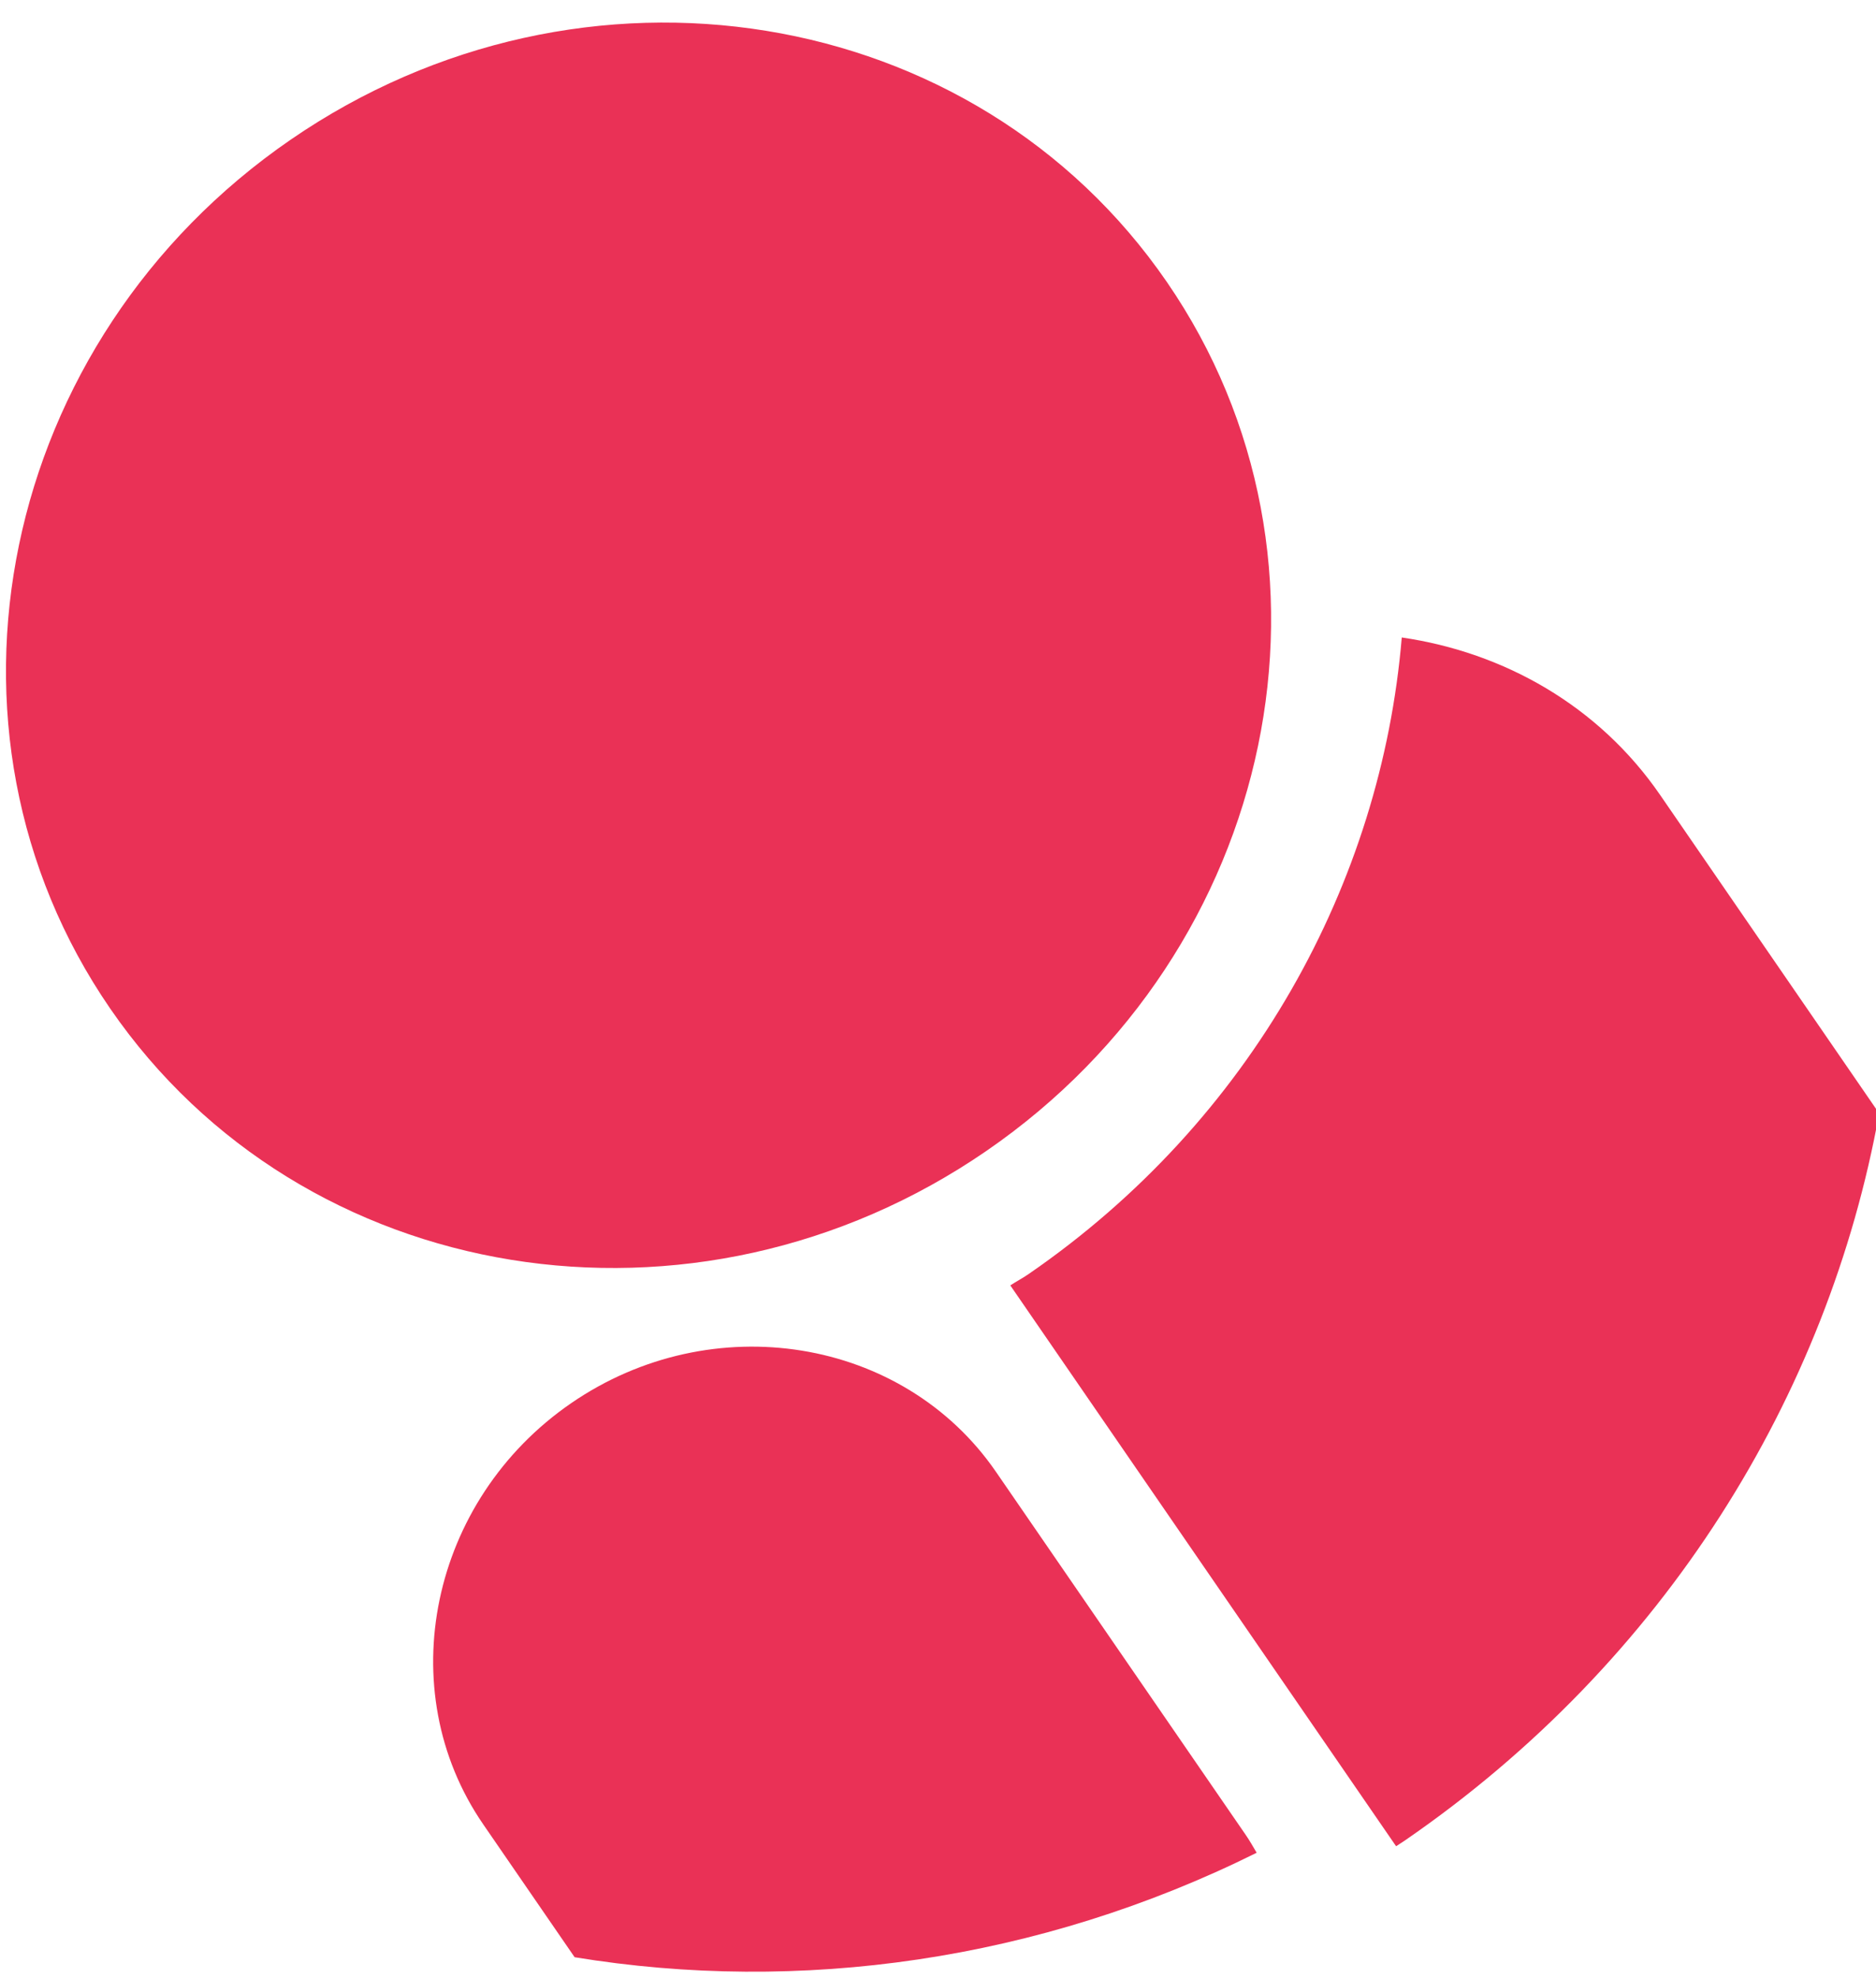 <svg xmlns="http://www.w3.org/2000/svg" width="642" height="677" viewBox="0 0 642 677" fill="none"><g clip-path="url(#clip0_537_1986)"><path fill-rule="evenodd" clip-rule="evenodd" d="M195.454 480.21C147.213 513.393 133.672 578.261 165.385 624.366L196.648 669.816C273.528 682.419 355.397 671.158 430.054 634.066C428.853 632.02 427.683 629.953 426.327 627.981L340.83 503.686C309.116 457.581 243.696 447.027 195.454 480.21Z" fill="#EA3156"/><path fill-rule="evenodd" clip-rule="evenodd" d="M479.708 218.16C472.701 301.957 428.436 383.438 351.909 436.078C349.894 437.463 347.777 438.568 345.742 439.892L477.77 631.834C478.748 631.172 479.746 630.573 480.718 629.904C569.879 568.575 625.622 477.489 643.072 381.016L568.125 272.059C547.117 241.517 514.7 223.263 479.708 218.16Z" fill="#EA3156"/><path fill-rule="evenodd" clip-rule="evenodd" d="M399.307 96.483C333.569 0.913 199.332 -20.888 99.489 47.789C-0.347 116.462 -28.004 249.622 37.734 345.192C103.472 440.762 237.717 462.558 337.552 393.886C437.395 325.208 465.045 192.053 399.307 96.483Z" fill="#EA3156"/></g><defs><clipPath id="clip0_537_1986"><rect width="642" height="677" fill="white"/></clipPath></defs></svg>